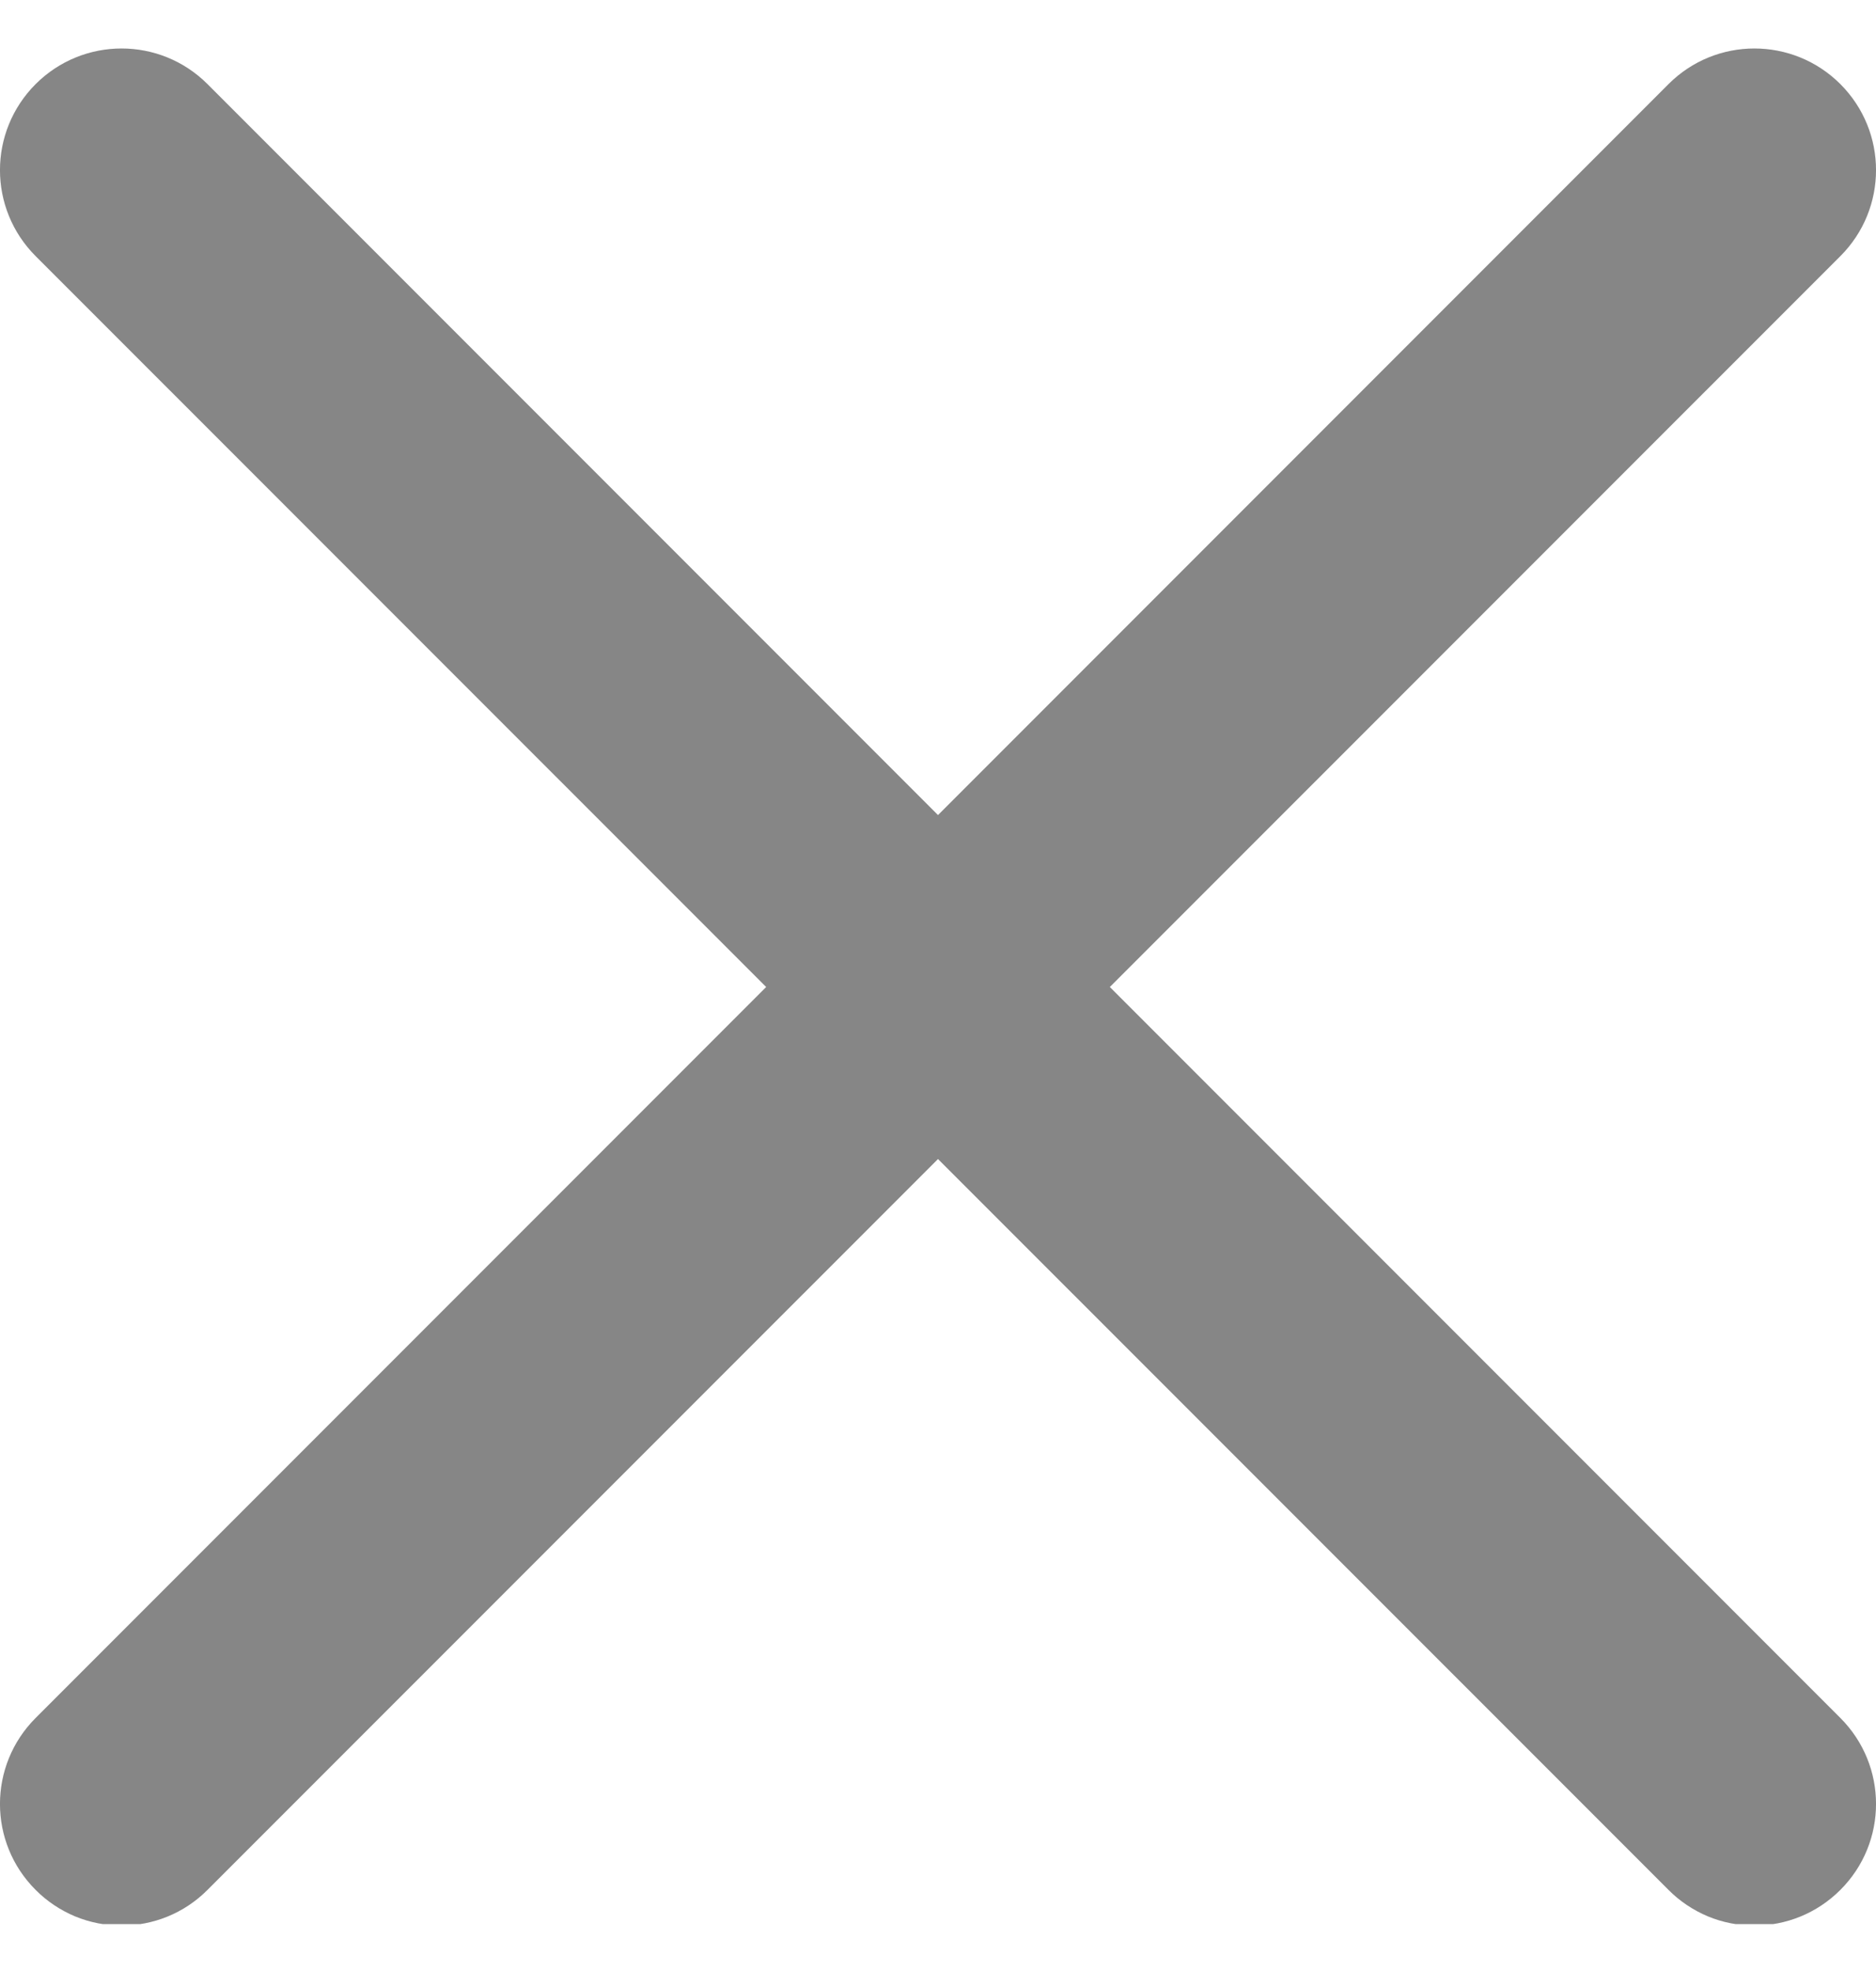 <svg width="20" height="21" viewBox="0 0 20 21" fill="none" xmlns="http://www.w3.org/2000/svg">
<g clip-path="url(#clip0_1403_411)">
<path d="M11.832 10.516L19.62 2.729C20.127 2.222 20.127 1.403 19.62 0.896C19.113 0.39 18.294 0.39 17.788 0.896L10 8.684L2.212 0.896C1.705 0.39 0.887 0.39 0.38 0.896C-0.127 1.403 -0.127 2.222 0.38 2.729L8.168 10.516L0.38 18.304C-0.127 18.811 -0.127 19.63 0.38 20.136C0.5 20.257 0.643 20.352 0.8 20.418C0.958 20.483 1.126 20.516 1.296 20.516C1.628 20.516 1.96 20.389 2.212 20.136L10 12.349L17.788 20.136C17.908 20.257 18.051 20.352 18.208 20.418C18.365 20.483 18.534 20.516 18.704 20.516C19.036 20.516 19.367 20.389 19.62 20.136C20.127 19.63 20.127 18.811 19.62 18.304L11.832 10.516Z" fill="#868686"/>
</g>
<defs>
<clipPath id="clip0_1403_411">
<rect width="20" height="20" fill="white" transform="translate(0 0.5)"/>
</clipPath>
</defs>
</svg>
